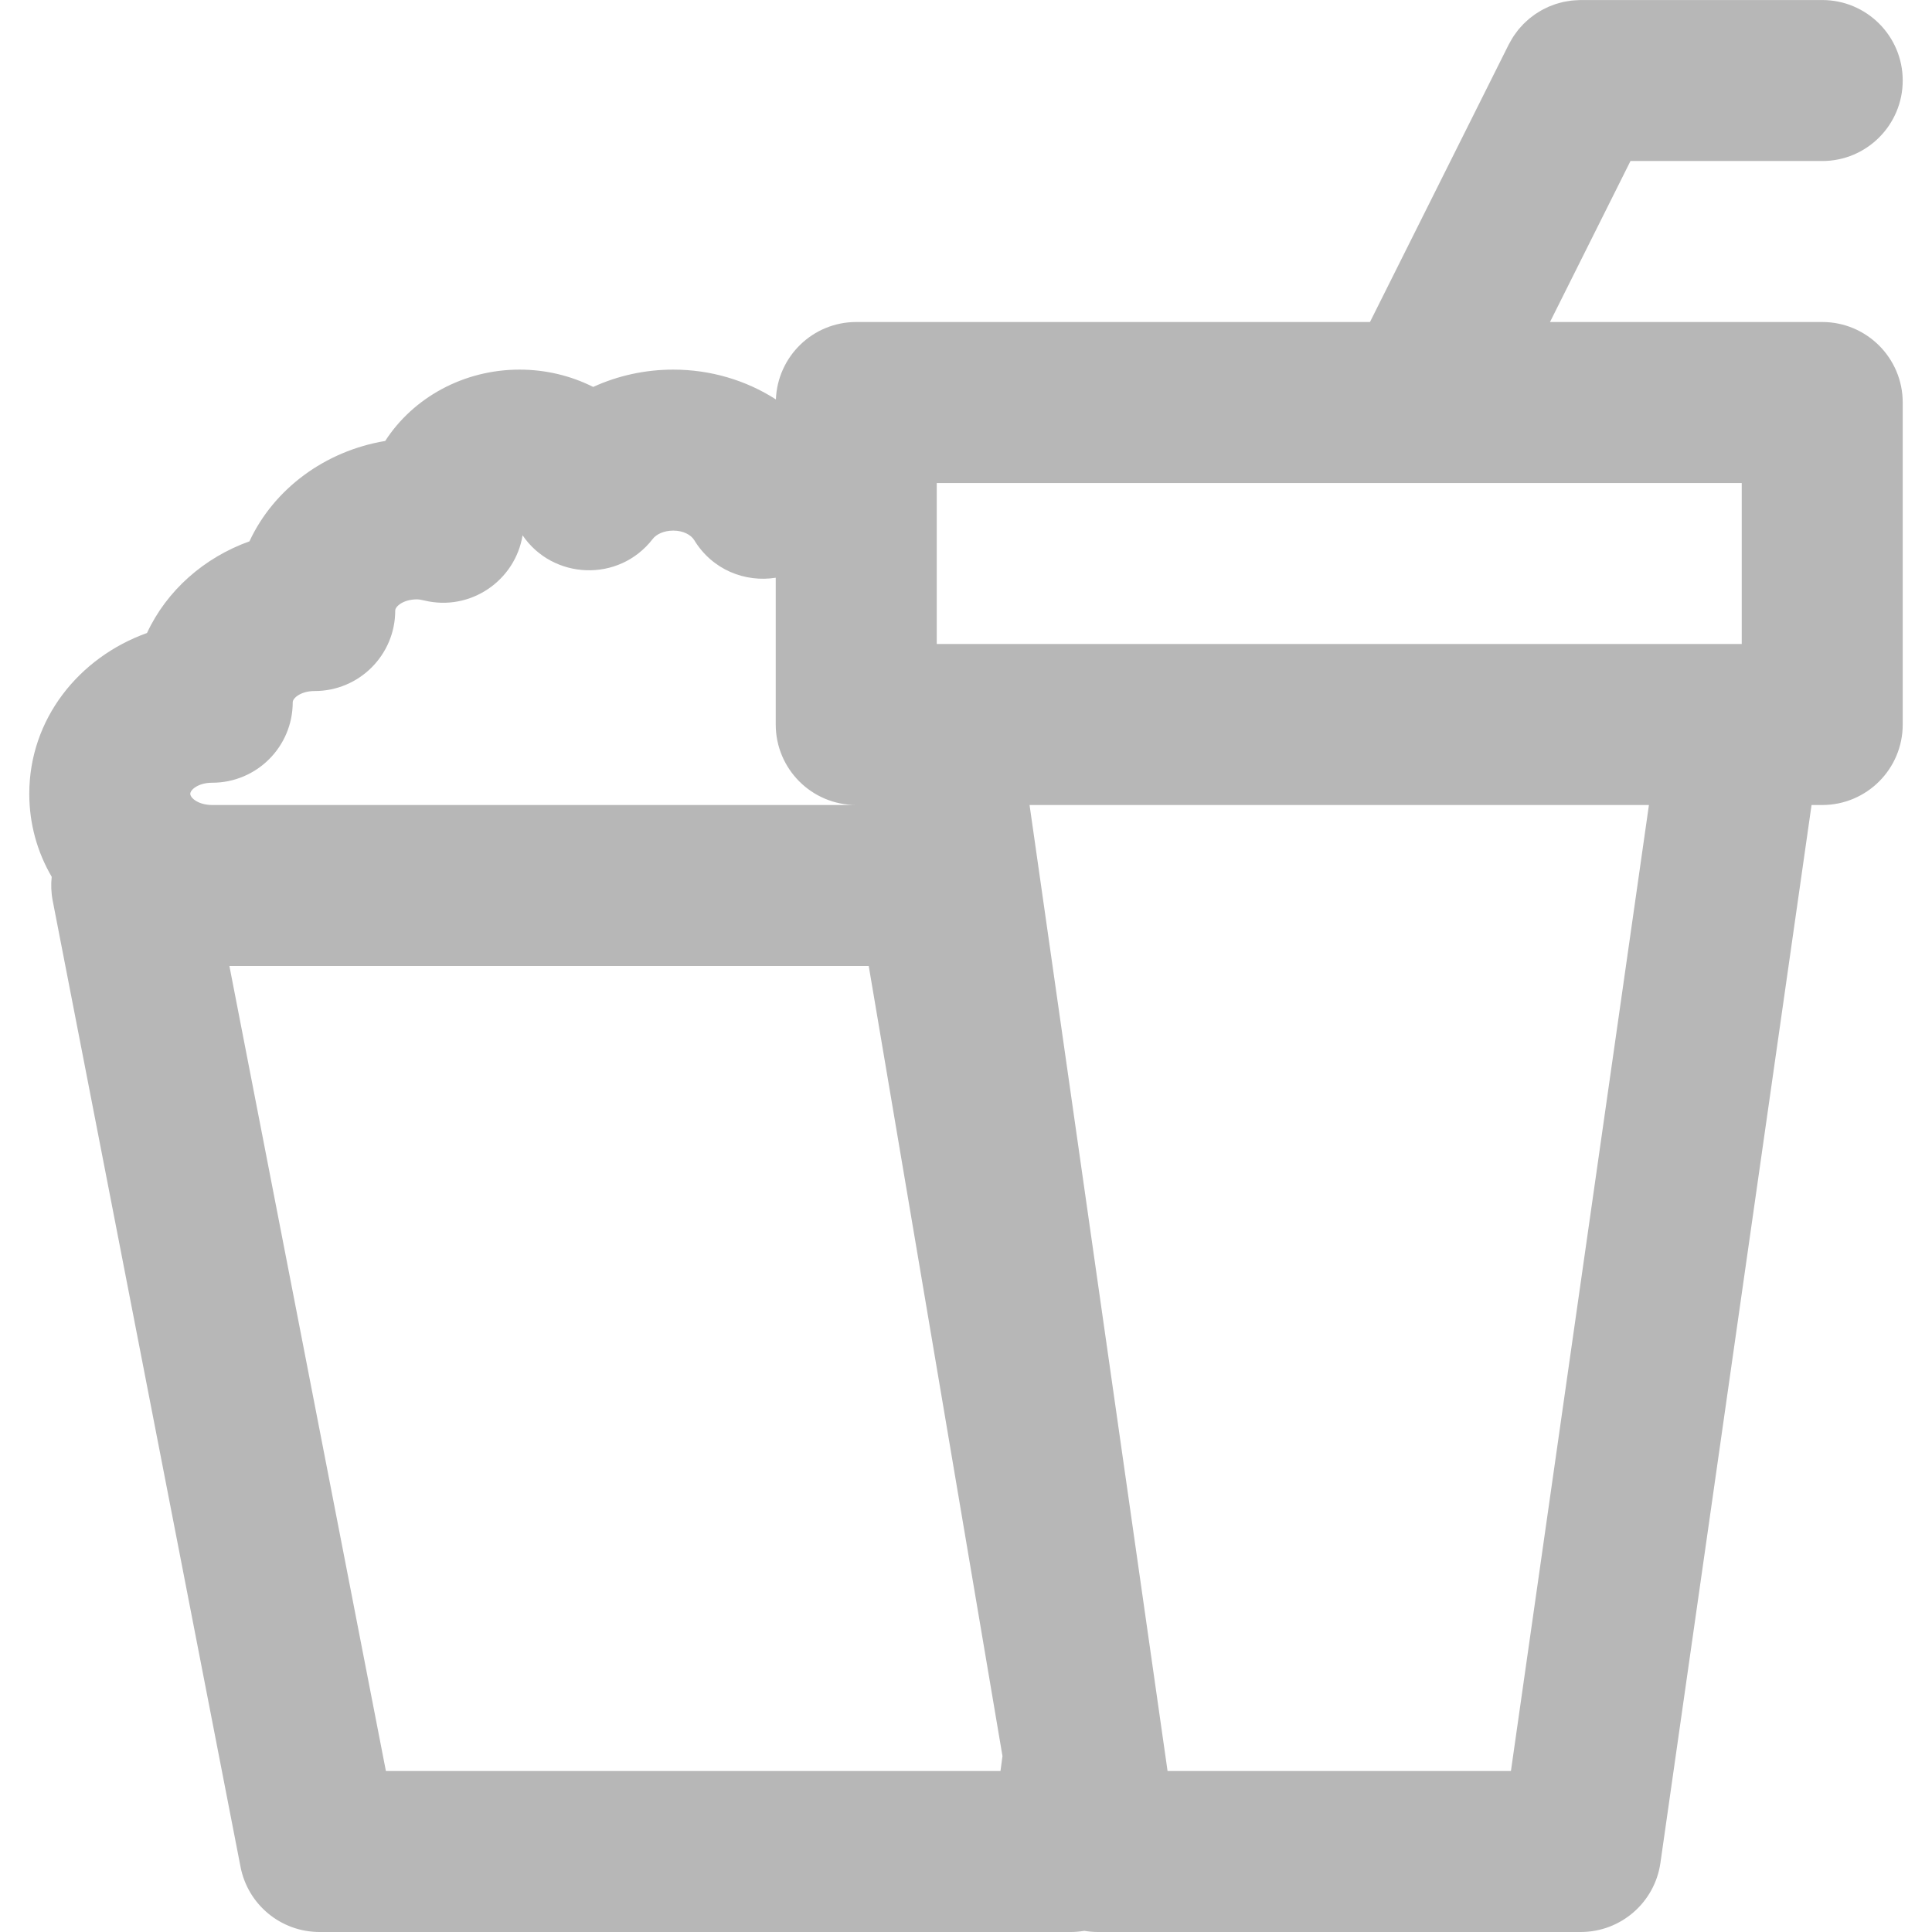 <svg width="58" height="58" viewBox="0 0 58 58" fill="none" xmlns="http://www.w3.org/2000/svg">
<path d="M54.705 9.667H46.532L48.948 4.834H54.705C56.039 4.834 57.121 3.752 57.121 2.417C57.121 1.083 56.039 0.001 54.705 0.001H47.455C47.444 0.001 47.434 0.002 47.423 0.002C47.374 0.003 47.324 0.006 47.275 0.01C47.242 0.012 47.209 0.014 47.177 0.018C47.136 0.023 47.096 0.03 47.055 0.037C47.015 0.043 46.975 0.049 46.936 0.058C46.904 0.065 46.873 0.074 46.842 0.082C46.796 0.094 46.751 0.106 46.706 0.12C46.68 0.129 46.654 0.139 46.628 0.149C46.581 0.166 46.534 0.183 46.488 0.203C46.461 0.215 46.435 0.229 46.408 0.242C46.366 0.262 46.323 0.282 46.283 0.305C46.249 0.323 46.218 0.344 46.185 0.364C46.153 0.384 46.12 0.403 46.089 0.425C46.05 0.451 46.014 0.48 45.977 0.508C45.953 0.527 45.929 0.544 45.906 0.563C45.868 0.595 45.831 0.63 45.795 0.664C45.775 0.683 45.754 0.701 45.735 0.721C45.702 0.754 45.671 0.79 45.639 0.826C45.618 0.85 45.596 0.873 45.576 0.898C45.551 0.93 45.528 0.963 45.504 0.996C45.48 1.029 45.455 1.061 45.433 1.096C45.415 1.123 45.398 1.152 45.381 1.18C45.356 1.223 45.331 1.265 45.309 1.309C45.304 1.319 45.298 1.327 45.293 1.337L41.128 9.667H25.705C24.402 9.667 23.342 10.7 23.293 11.991C22.4 11.417 21.333 11.096 20.212 11.096C19.365 11.096 18.546 11.278 17.808 11.616C17.139 11.28 16.384 11.096 15.598 11.096C13.917 11.096 12.402 11.938 11.564 13.238C9.753 13.54 8.219 14.679 7.489 16.251C6.123 16.741 5.004 17.73 4.413 19.003C2.369 19.736 0.879 21.585 0.879 23.831C0.879 24.743 1.124 25.589 1.552 26.322C1.527 26.556 1.535 26.799 1.583 27.045L7.221 56.045C7.442 57.181 8.436 58 9.593 58H32.15C32.287 58 32.421 57.987 32.552 57.965C32.683 57.987 32.818 58 32.955 58H47.455C48.657 58 49.677 57.116 49.847 55.925L54.384 24.167H54.705C56.039 24.167 57.121 23.085 57.121 21.751V12.084C57.121 10.749 56.039 9.667 54.705 9.667ZM52.288 14.501V19.334H28.122V14.501H52.288ZM6.372 23.498C7.707 23.498 8.788 22.416 8.788 21.081C8.788 20.959 9.028 20.745 9.448 20.745C10.783 20.745 11.865 19.663 11.865 18.329C11.865 18.207 12.104 17.993 12.522 17.993C12.567 17.993 12.633 18.002 12.733 18.026C14.123 18.364 15.468 17.429 15.688 16.07C16.593 17.402 18.577 17.498 19.595 16.18C19.704 16.038 19.932 15.929 20.212 15.929C20.512 15.929 20.744 16.057 20.84 16.213C21.386 17.112 22.373 17.489 23.288 17.344V21.75C23.288 23.085 24.37 24.167 25.705 24.167H6.372C5.951 24.167 5.712 23.953 5.712 23.831C5.712 23.711 5.95 23.498 6.372 23.498ZM30.035 53.167H11.585L6.887 29H26.08L30.095 52.719L30.035 53.167ZM45.359 53.167H35.051L30.908 24.167H49.502L45.359 53.167Z" fill="#B7B7B7"/>
</svg>
